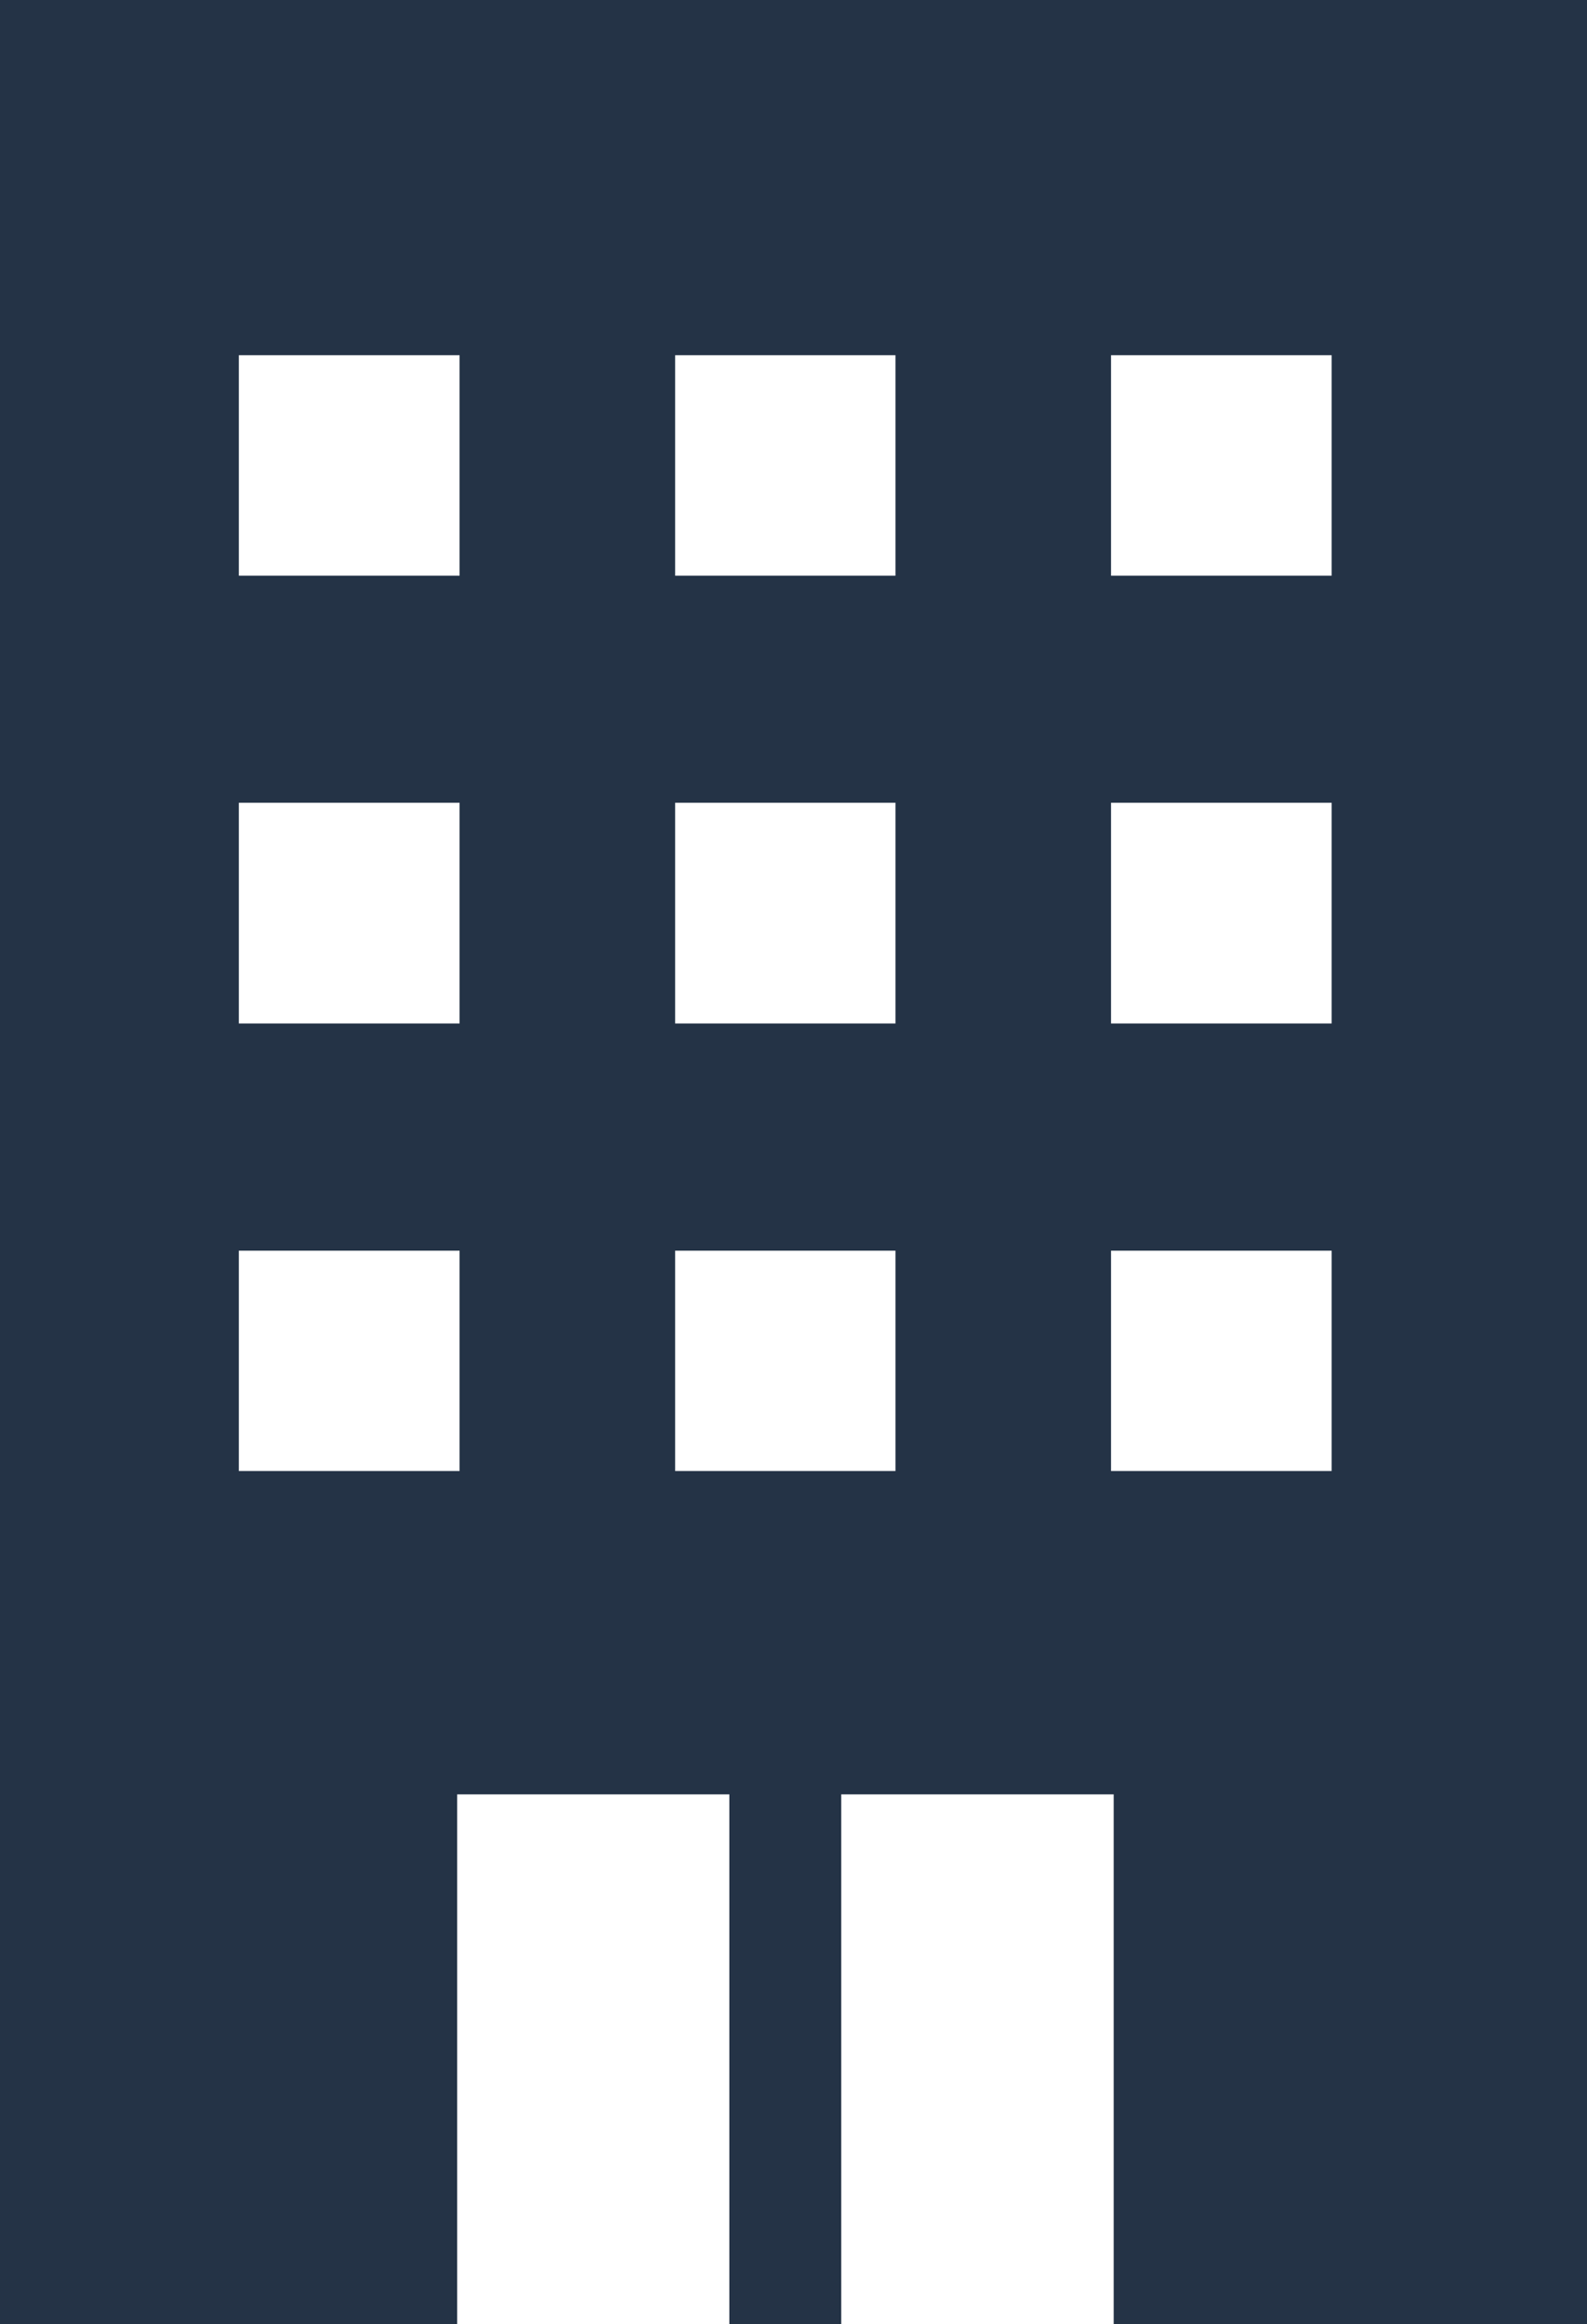 <?xml version="1.0" encoding="UTF-8"?>
<svg width="12px" height="17.574px" viewBox="0 0 12 17.574" version="1.1" xmlns="http://www.w3.org/2000/svg" xmlns:xlink="http://www.w3.org/1999/xlink">
    <title>Fill 1</title>
    <g id="Page-1" stroke="none" stroke-width="1" fill="none" fill-rule="evenodd">
        <g id="Simply-IOA---Contact-" transform="translate(-805, -923)" fill="#243346">
            <path d="M805,923 L805,940.574 L808.457,940.574 L808.457,936.568 L810.515,936.568 L810.515,940.574 L811.361,940.574 L811.361,936.568 L813.421,936.568 L813.421,940.574 L817,940.574 L817,923 L805,923 Z M813.401,927.353 L815.069,927.353 L815.069,925.686 L813.401,925.686 L813.401,927.353 Z M810.105,927.353 L811.771,927.353 L811.771,925.686 L810.105,925.686 L810.105,927.353 Z M806.806,927.353 L808.475,927.353 L808.475,925.686 L806.806,925.686 L806.806,927.353 Z M813.401,930.739 L815.069,930.739 L815.069,929.07 L813.401,929.07 L813.401,930.739 Z M810.105,930.739 L811.771,930.739 L811.771,929.07 L810.105,929.07 L810.105,930.739 Z M806.806,930.739 L808.475,930.739 L808.475,929.07 L806.806,929.07 L806.806,930.739 Z M813.401,934.123 L815.069,934.123 L815.069,932.457 L813.401,932.457 L813.401,934.123 Z M810.105,934.123 L811.771,934.123 L811.771,932.457 L810.105,932.457 L810.105,934.123 Z M806.806,934.123 L808.475,934.123 L808.475,932.457 L806.806,932.457 L806.806,934.123 Z" id="Fill-1"></path>
        </g>
    </g>
</svg>